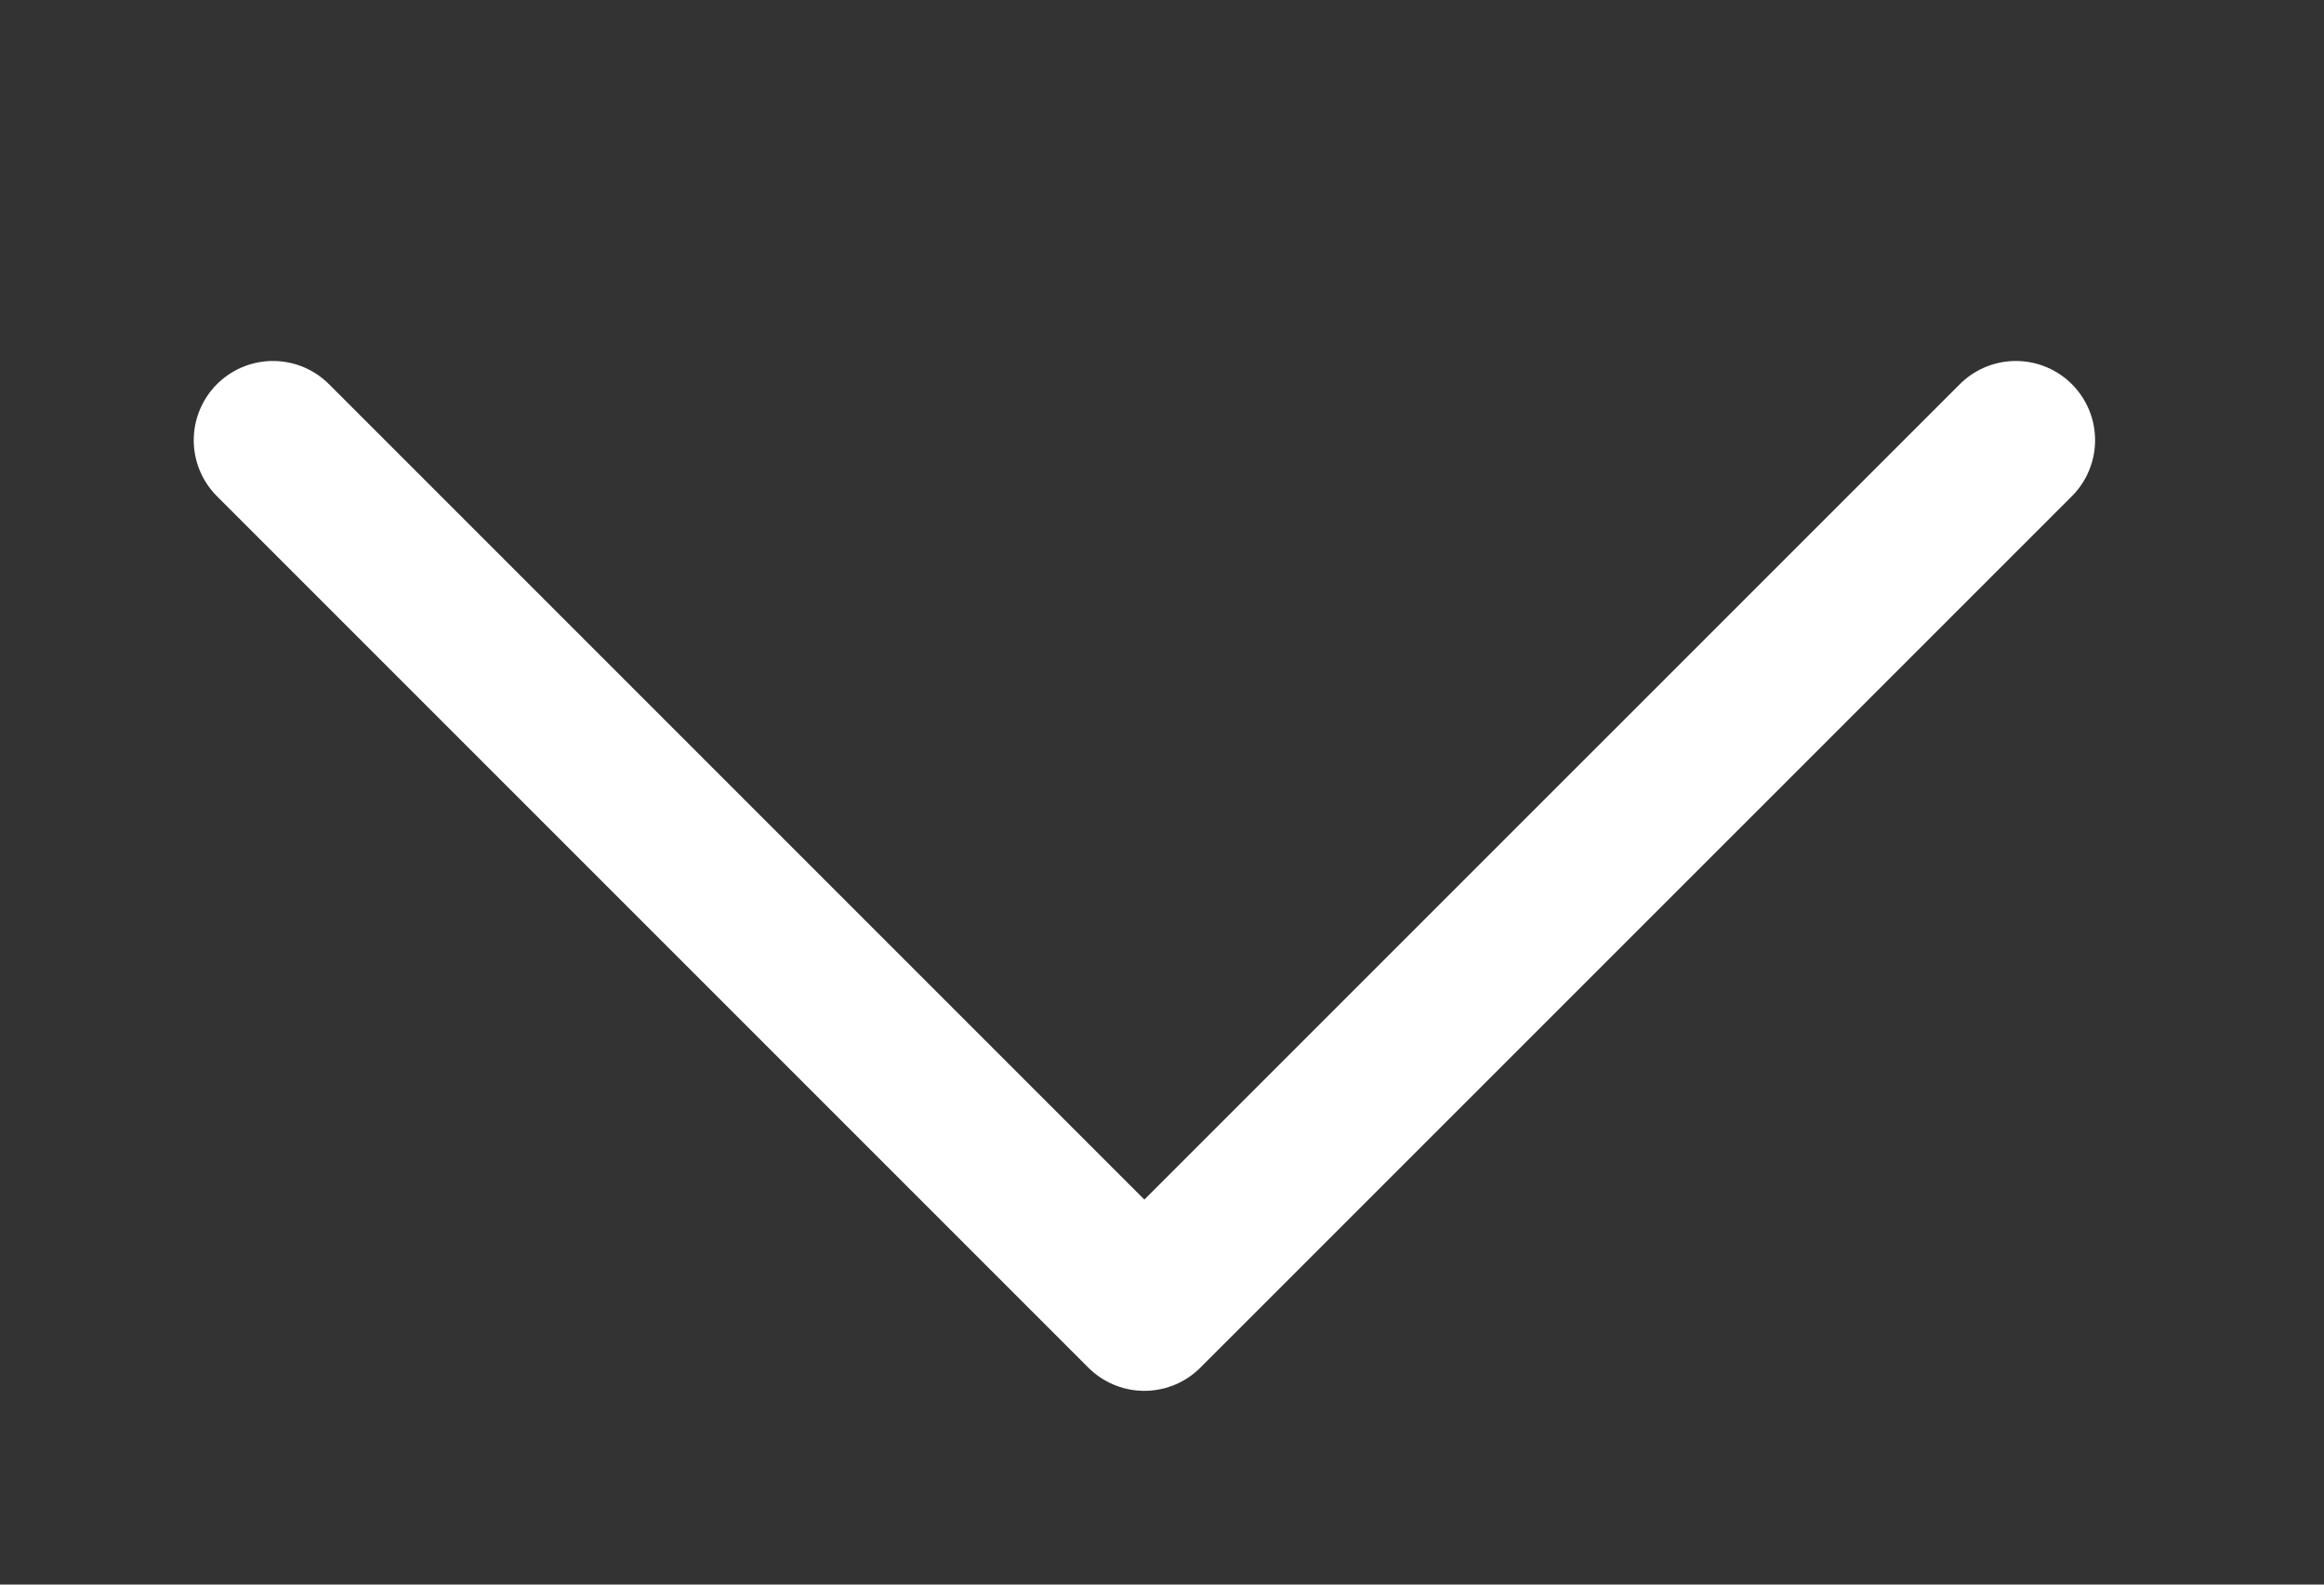 <?xml version="1.0" encoding="UTF-8"?> <svg xmlns="http://www.w3.org/2000/svg" width="22" height="15" viewBox="0 0 22 15" fill="none"><rect x="0" y="0" width="22" height="15" fill="#333333" stroke="none"/><path d="M19.083 4.167L10.833 12.416L2.584 4.167" stroke="white" stroke-width="1.5" stroke-linecap="round" stroke-linejoin="round"></path></svg> 